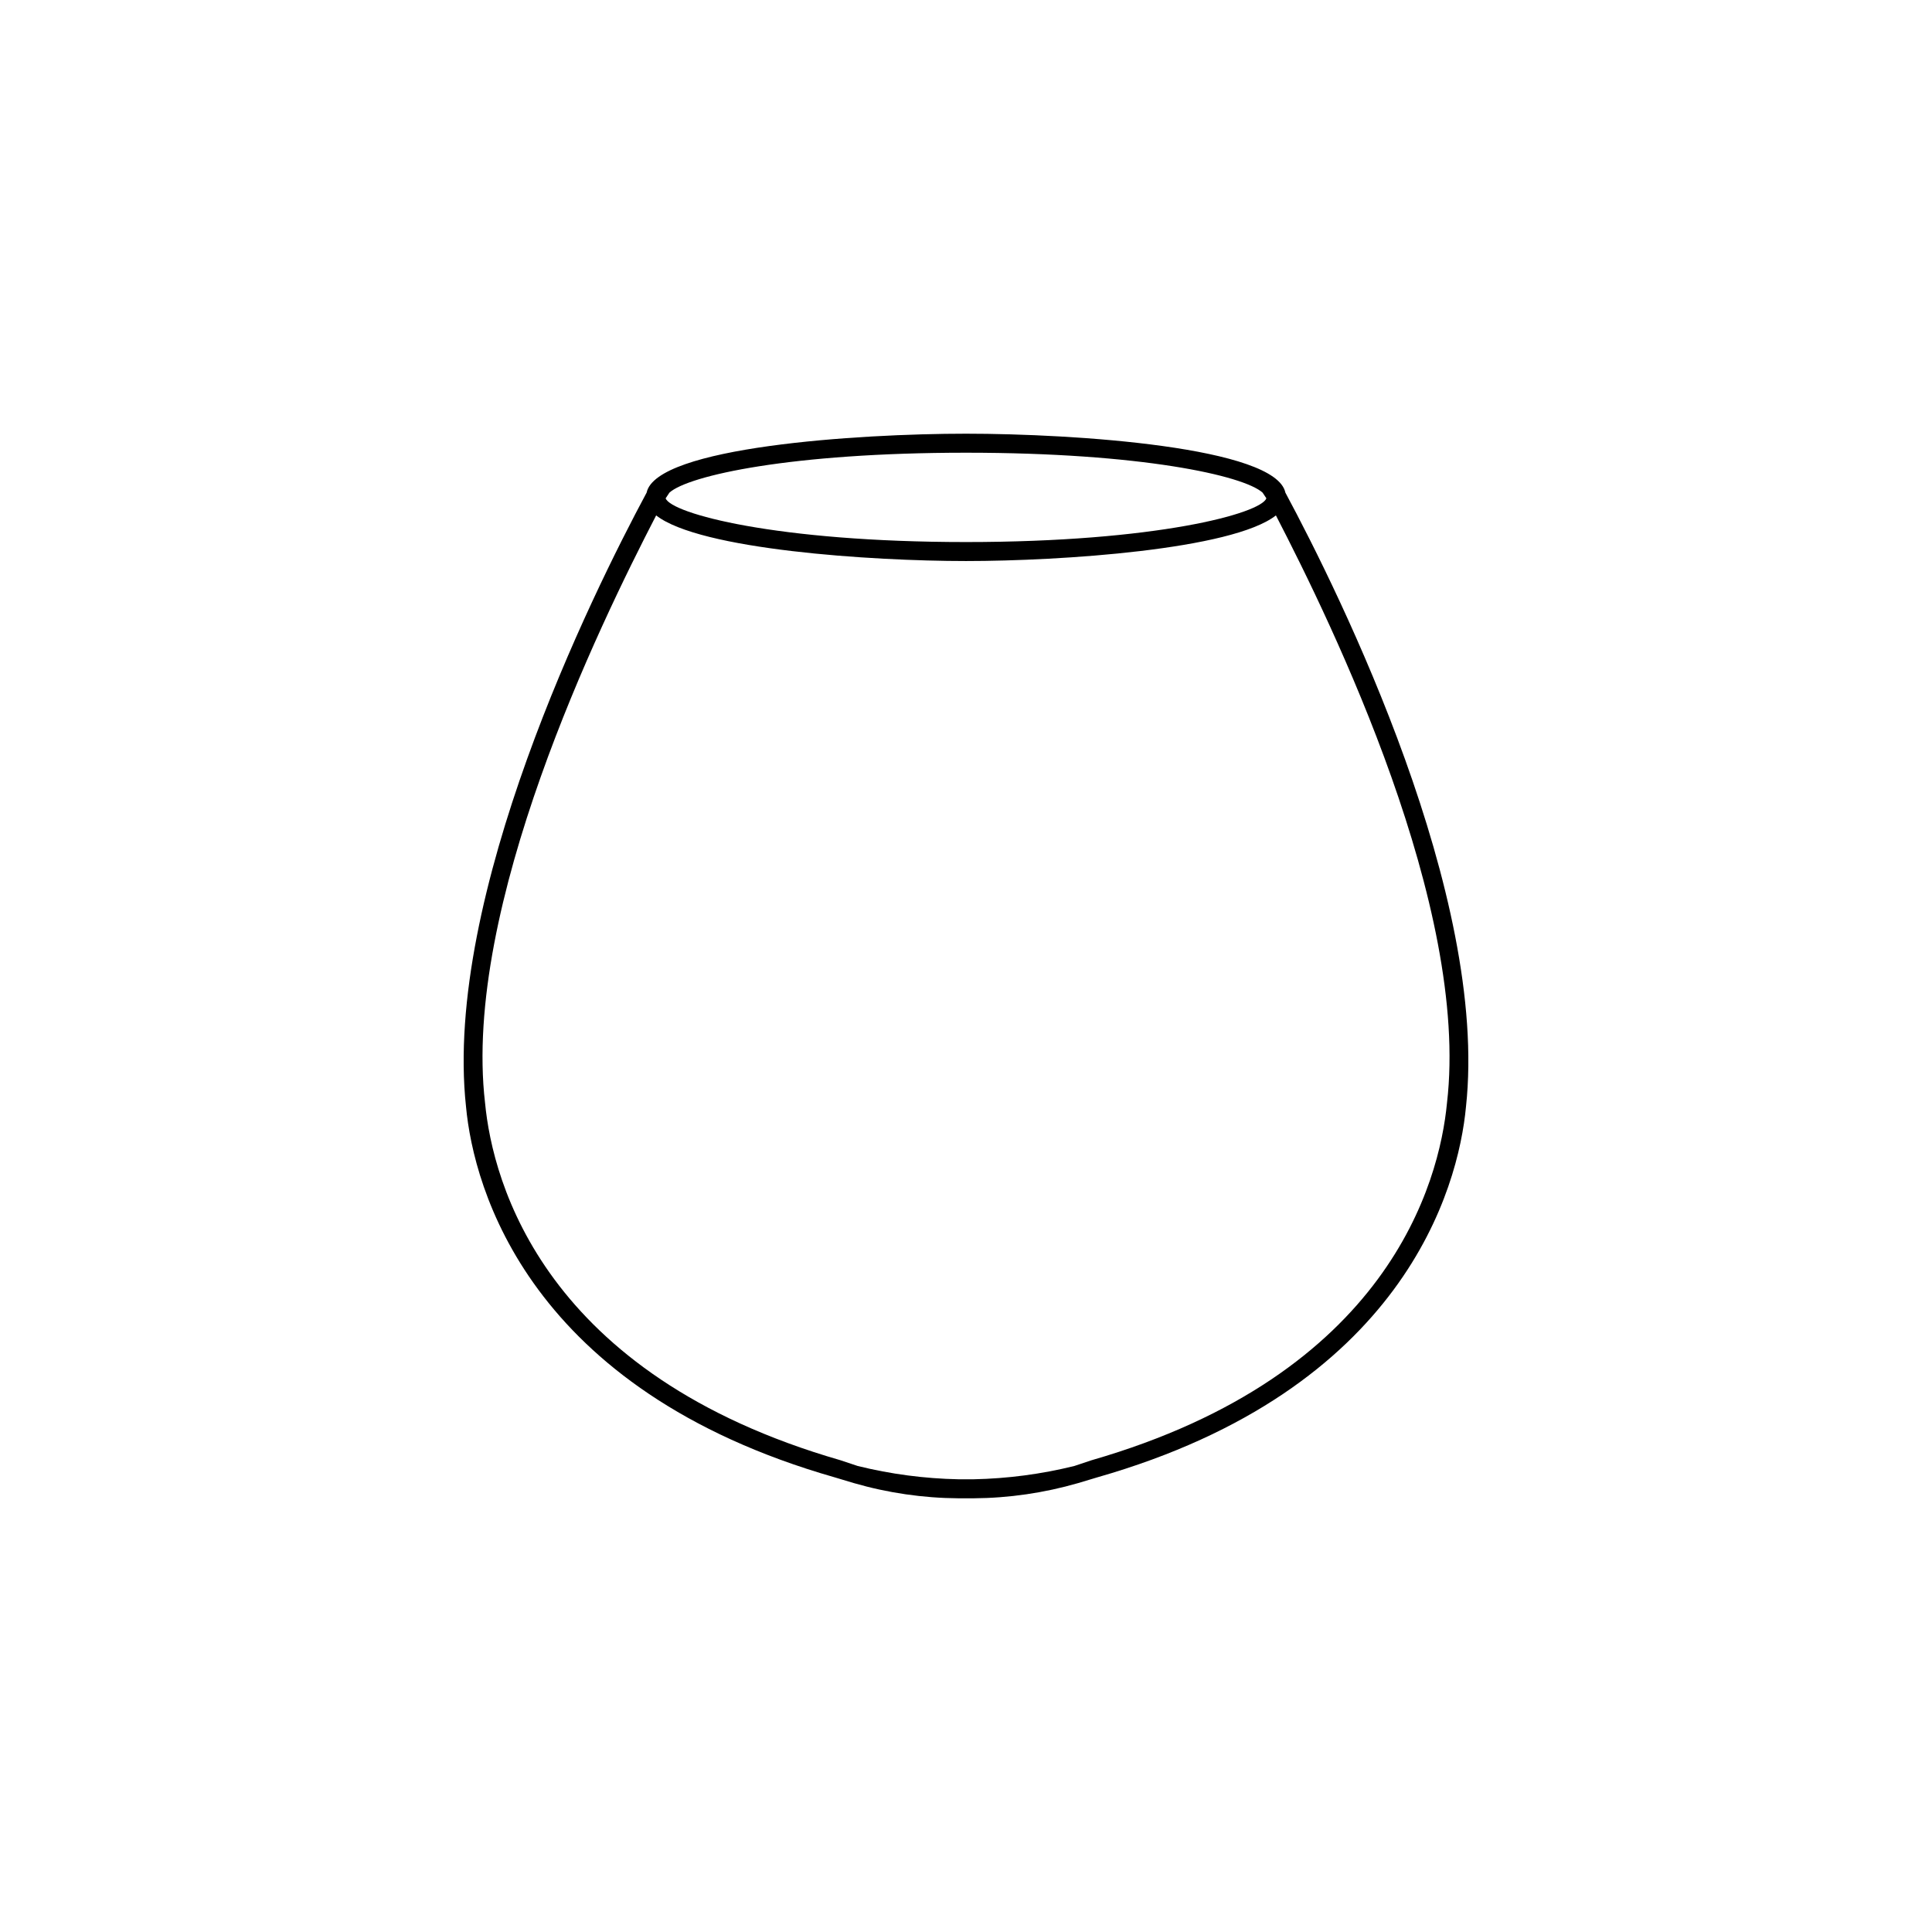 <?xml version="1.0" encoding="UTF-8"?>
<!-- Uploaded to: SVG Repo, www.svgrepo.com, Generator: SVG Repo Mixer Tools -->
<svg fill="#000000" width="800px" height="800px" version="1.1" viewBox="144 144 512 512" xmlns="http://www.w3.org/2000/svg">
 <path d="m484.64 274.55c-2.516-12.094-55.922-15.617-84.637-15.617-28.719 0-82.121 3.527-84.641 15.617-14.609 27.207-53.906 106.81-47.863 162.73 2.016 21.664 16.625 75.066 97.738 98.242l5.039 1.512c9.008 2.606 18.332 3.965 27.711 4.031h4.031c9.375-0.066 18.699-1.426 27.707-4.031l5.039-1.512c81.113-23.176 95.723-76.578 97.738-98.242 6.047-55.922-33.25-135.53-47.863-162.73zm-163.23 0c5.039-4.535 32.242-10.578 78.594-10.578 46.352 0 73.555 6.047 78.594 10.578l1.008 1.512c-1.512 4.031-29.223 11.586-79.602 11.586-50.383 0-78.09-7.559-79.602-11.586zm206.06 161.72c-2.016 21.16-15.617 72.043-94.211 94.715l-4.535 1.512c-8.742 2.164-17.695 3.344-26.699 3.527h-4.031c-9.004-0.184-17.961-1.363-26.703-3.527l-4.535-1.512c-78.594-22.672-92.195-73.555-94.211-94.715-6.047-51.891 30.23-126.46 45.344-155.68 11.586 9.066 56.93 12.09 82.121 12.09s70.535-3.023 82.121-12.09c15.113 29.219 51.387 103.78 45.34 155.68z"/>
</svg>